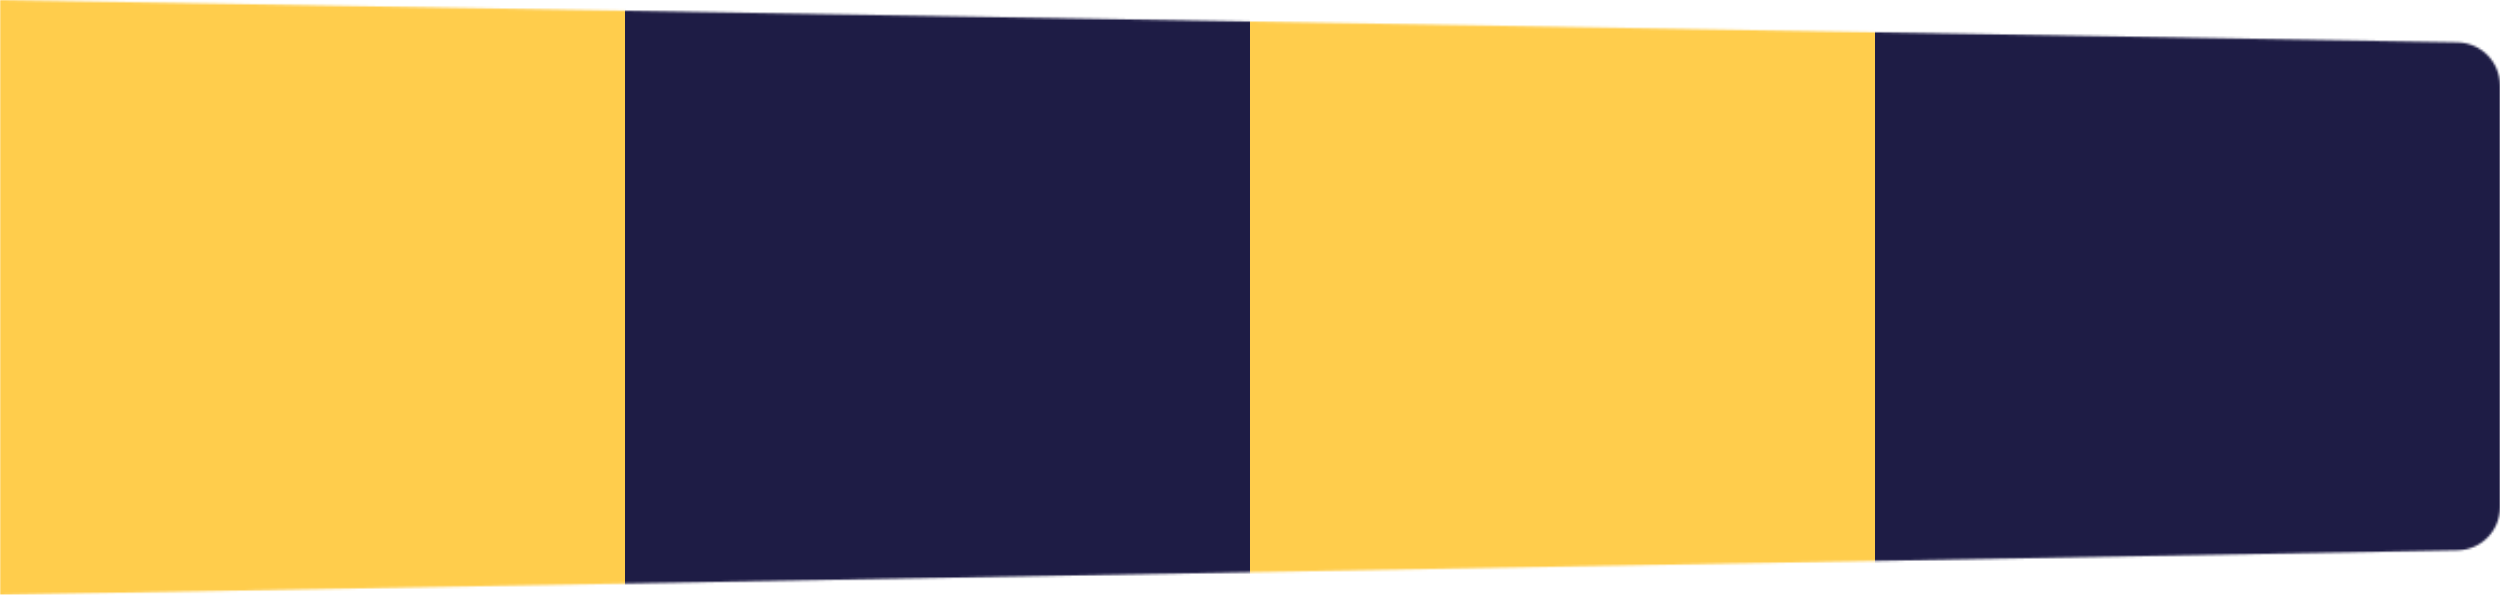 <?xml version="1.0" encoding="UTF-8"?> <svg xmlns="http://www.w3.org/2000/svg" width="1160" height="276" viewBox="0 0 1160 276" fill="none"><mask id="mask0_581_9211" style="mask-type:alpha" maskUnits="userSpaceOnUse" x="0" y="0" width="1160" height="276"><path d="M0 276L3.29127e-06 0L1140.34 19.661C1151.25 19.849 1160 28.747 1160 39.658L1160 235.359C1160 246.263 1151.26 255.158 1140.36 255.356L0 276Z" fill="#FFCD4C"></path></mask><g mask="url(#mask0_581_9211)"><rect x="290" y="318" width="361" height="290" rx="20" transform="rotate(-90 290 318)" fill="#1E1C45"></rect><rect x="870" y="318" width="361" height="290" rx="20" transform="rotate(-90 870 318)" fill="#1E1C45"></rect><rect x="580" y="318" width="361" height="290" rx="20" transform="rotate(-90 580 318)" fill="#FFCD4C"></rect><path d="M0 319L4.31681e-06 -43L270 -43C281.046 -43 290 -34.046 290 -23L290 299C290 310.046 281.046 319 270 319L0 319Z" fill="#FFCD4C"></path></g></svg> 